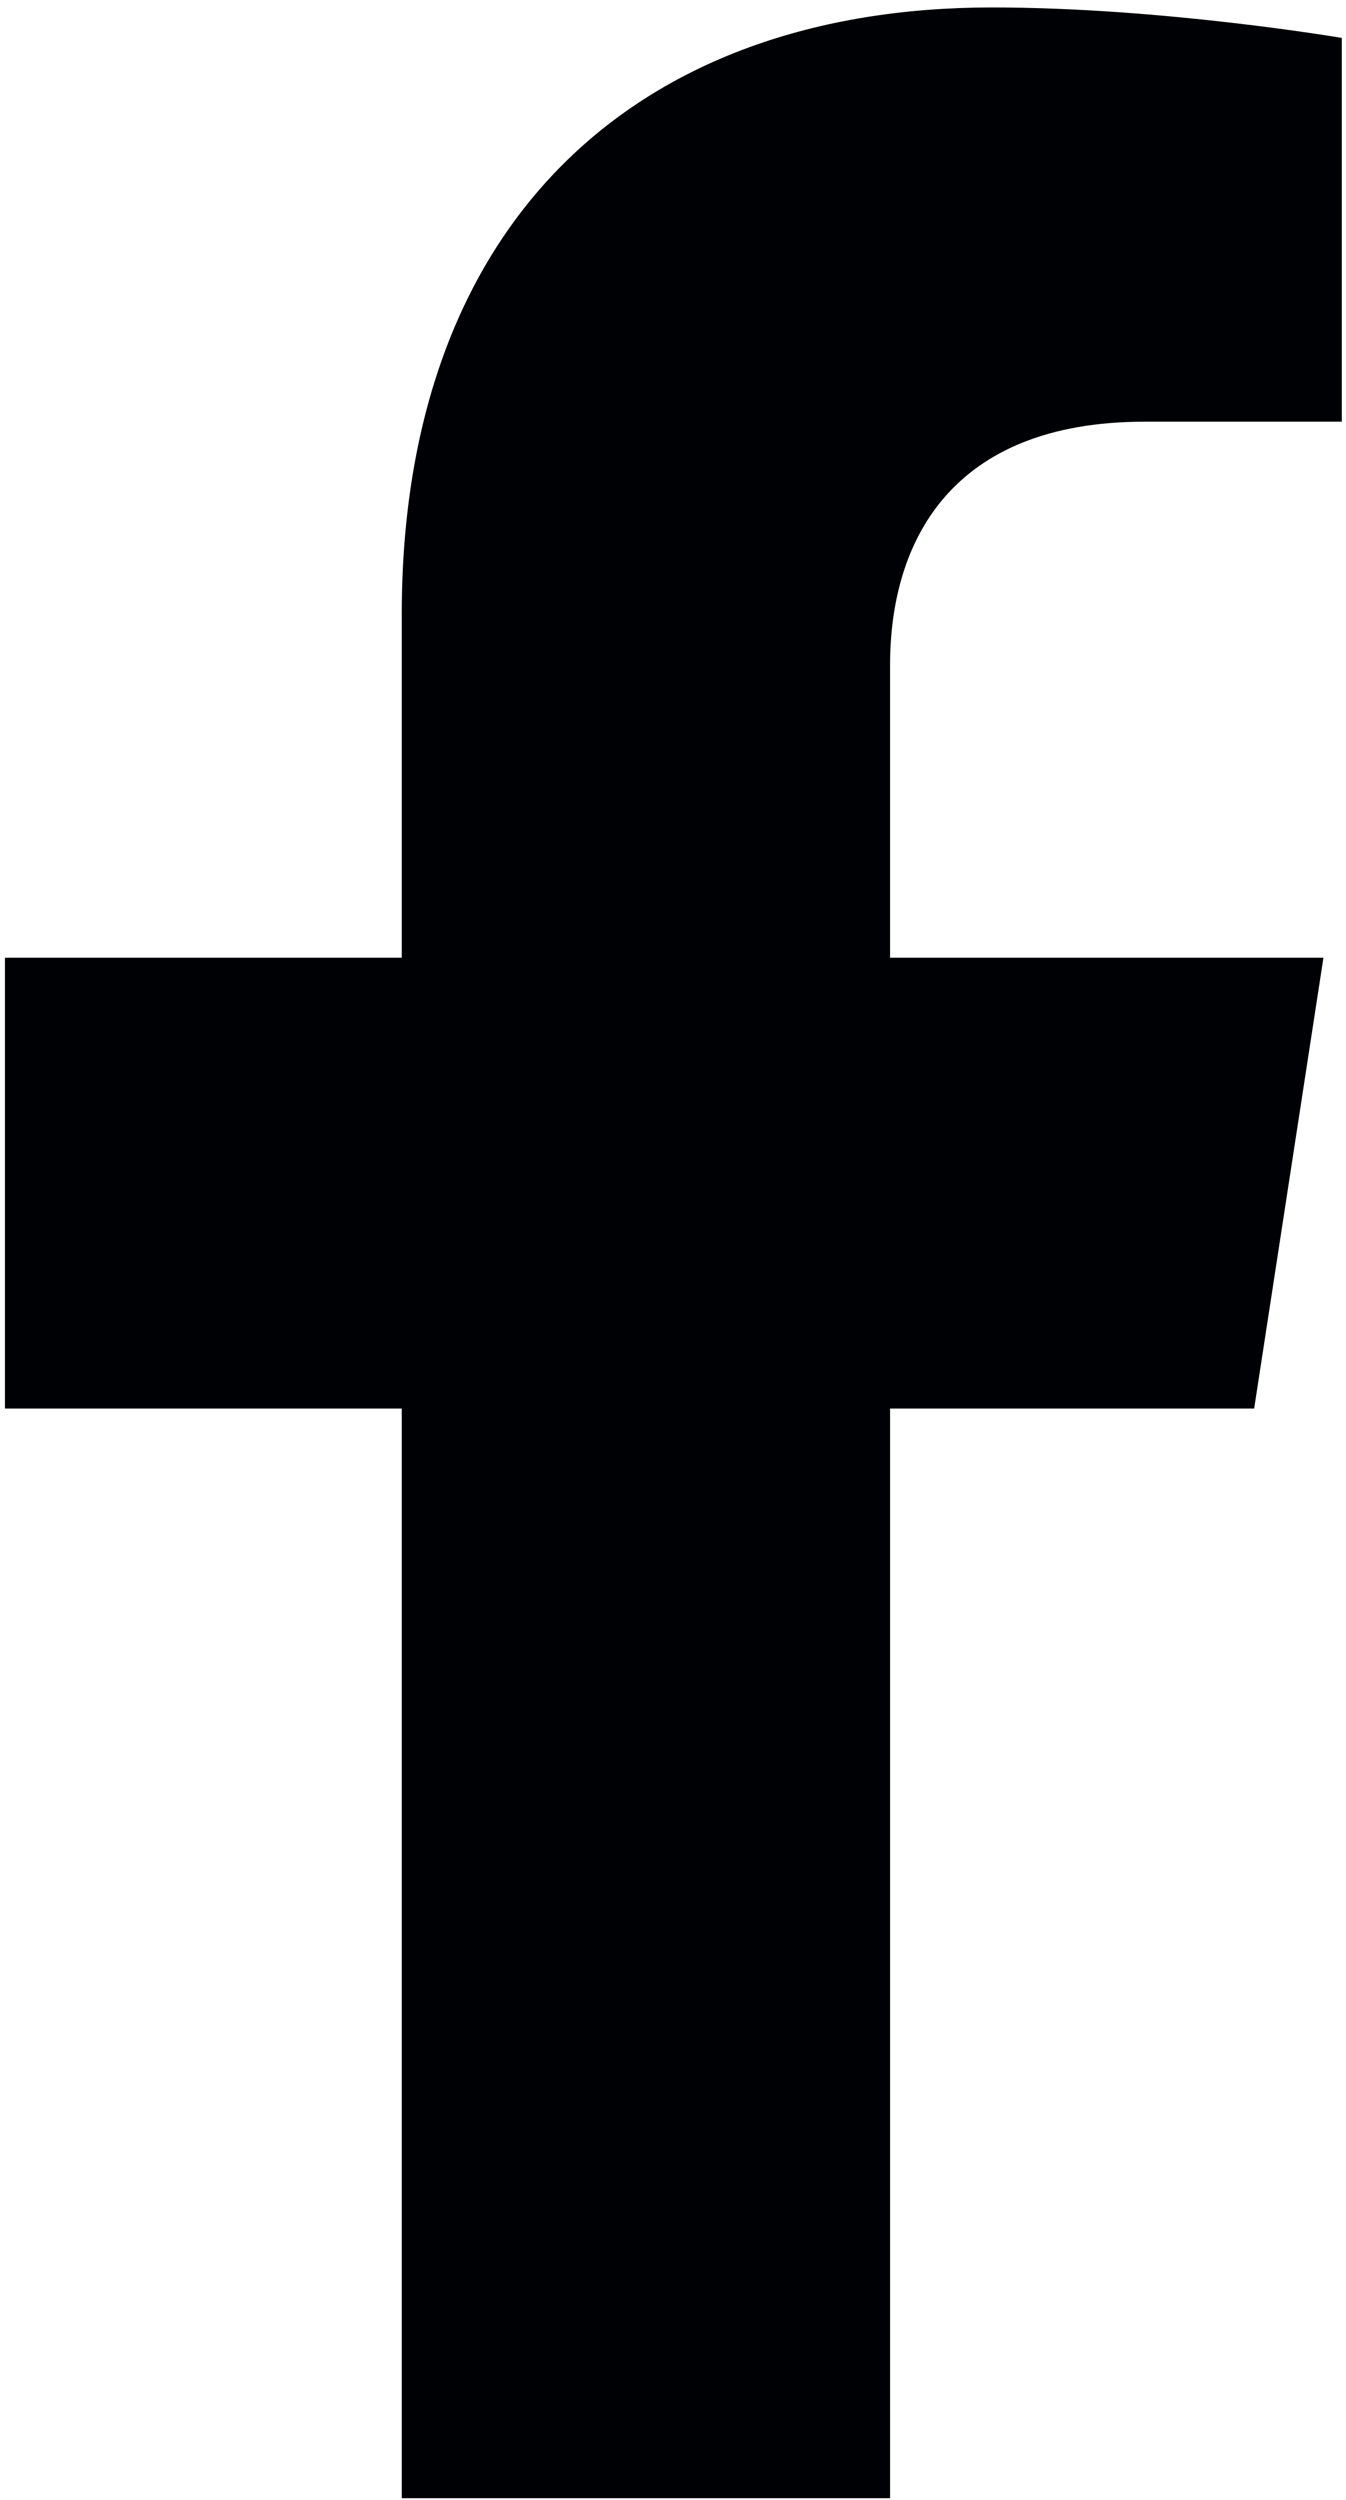 <svg width="147" height="273" xmlns="http://www.w3.org/2000/svg"><path d="M136.97 153.816l7.566-49.23h-47.33V72.642c0-13.468 6.61-26.592 27.812-26.592h21.523V4.142S127.008.813 108.339.813c-38.983 0-64.462 23.576-64.462 66.255v37.518H.541v49.23h43.336v118.997h53.33V153.816h39.762" fill="#000105" fill-rule="evenodd"/></svg>